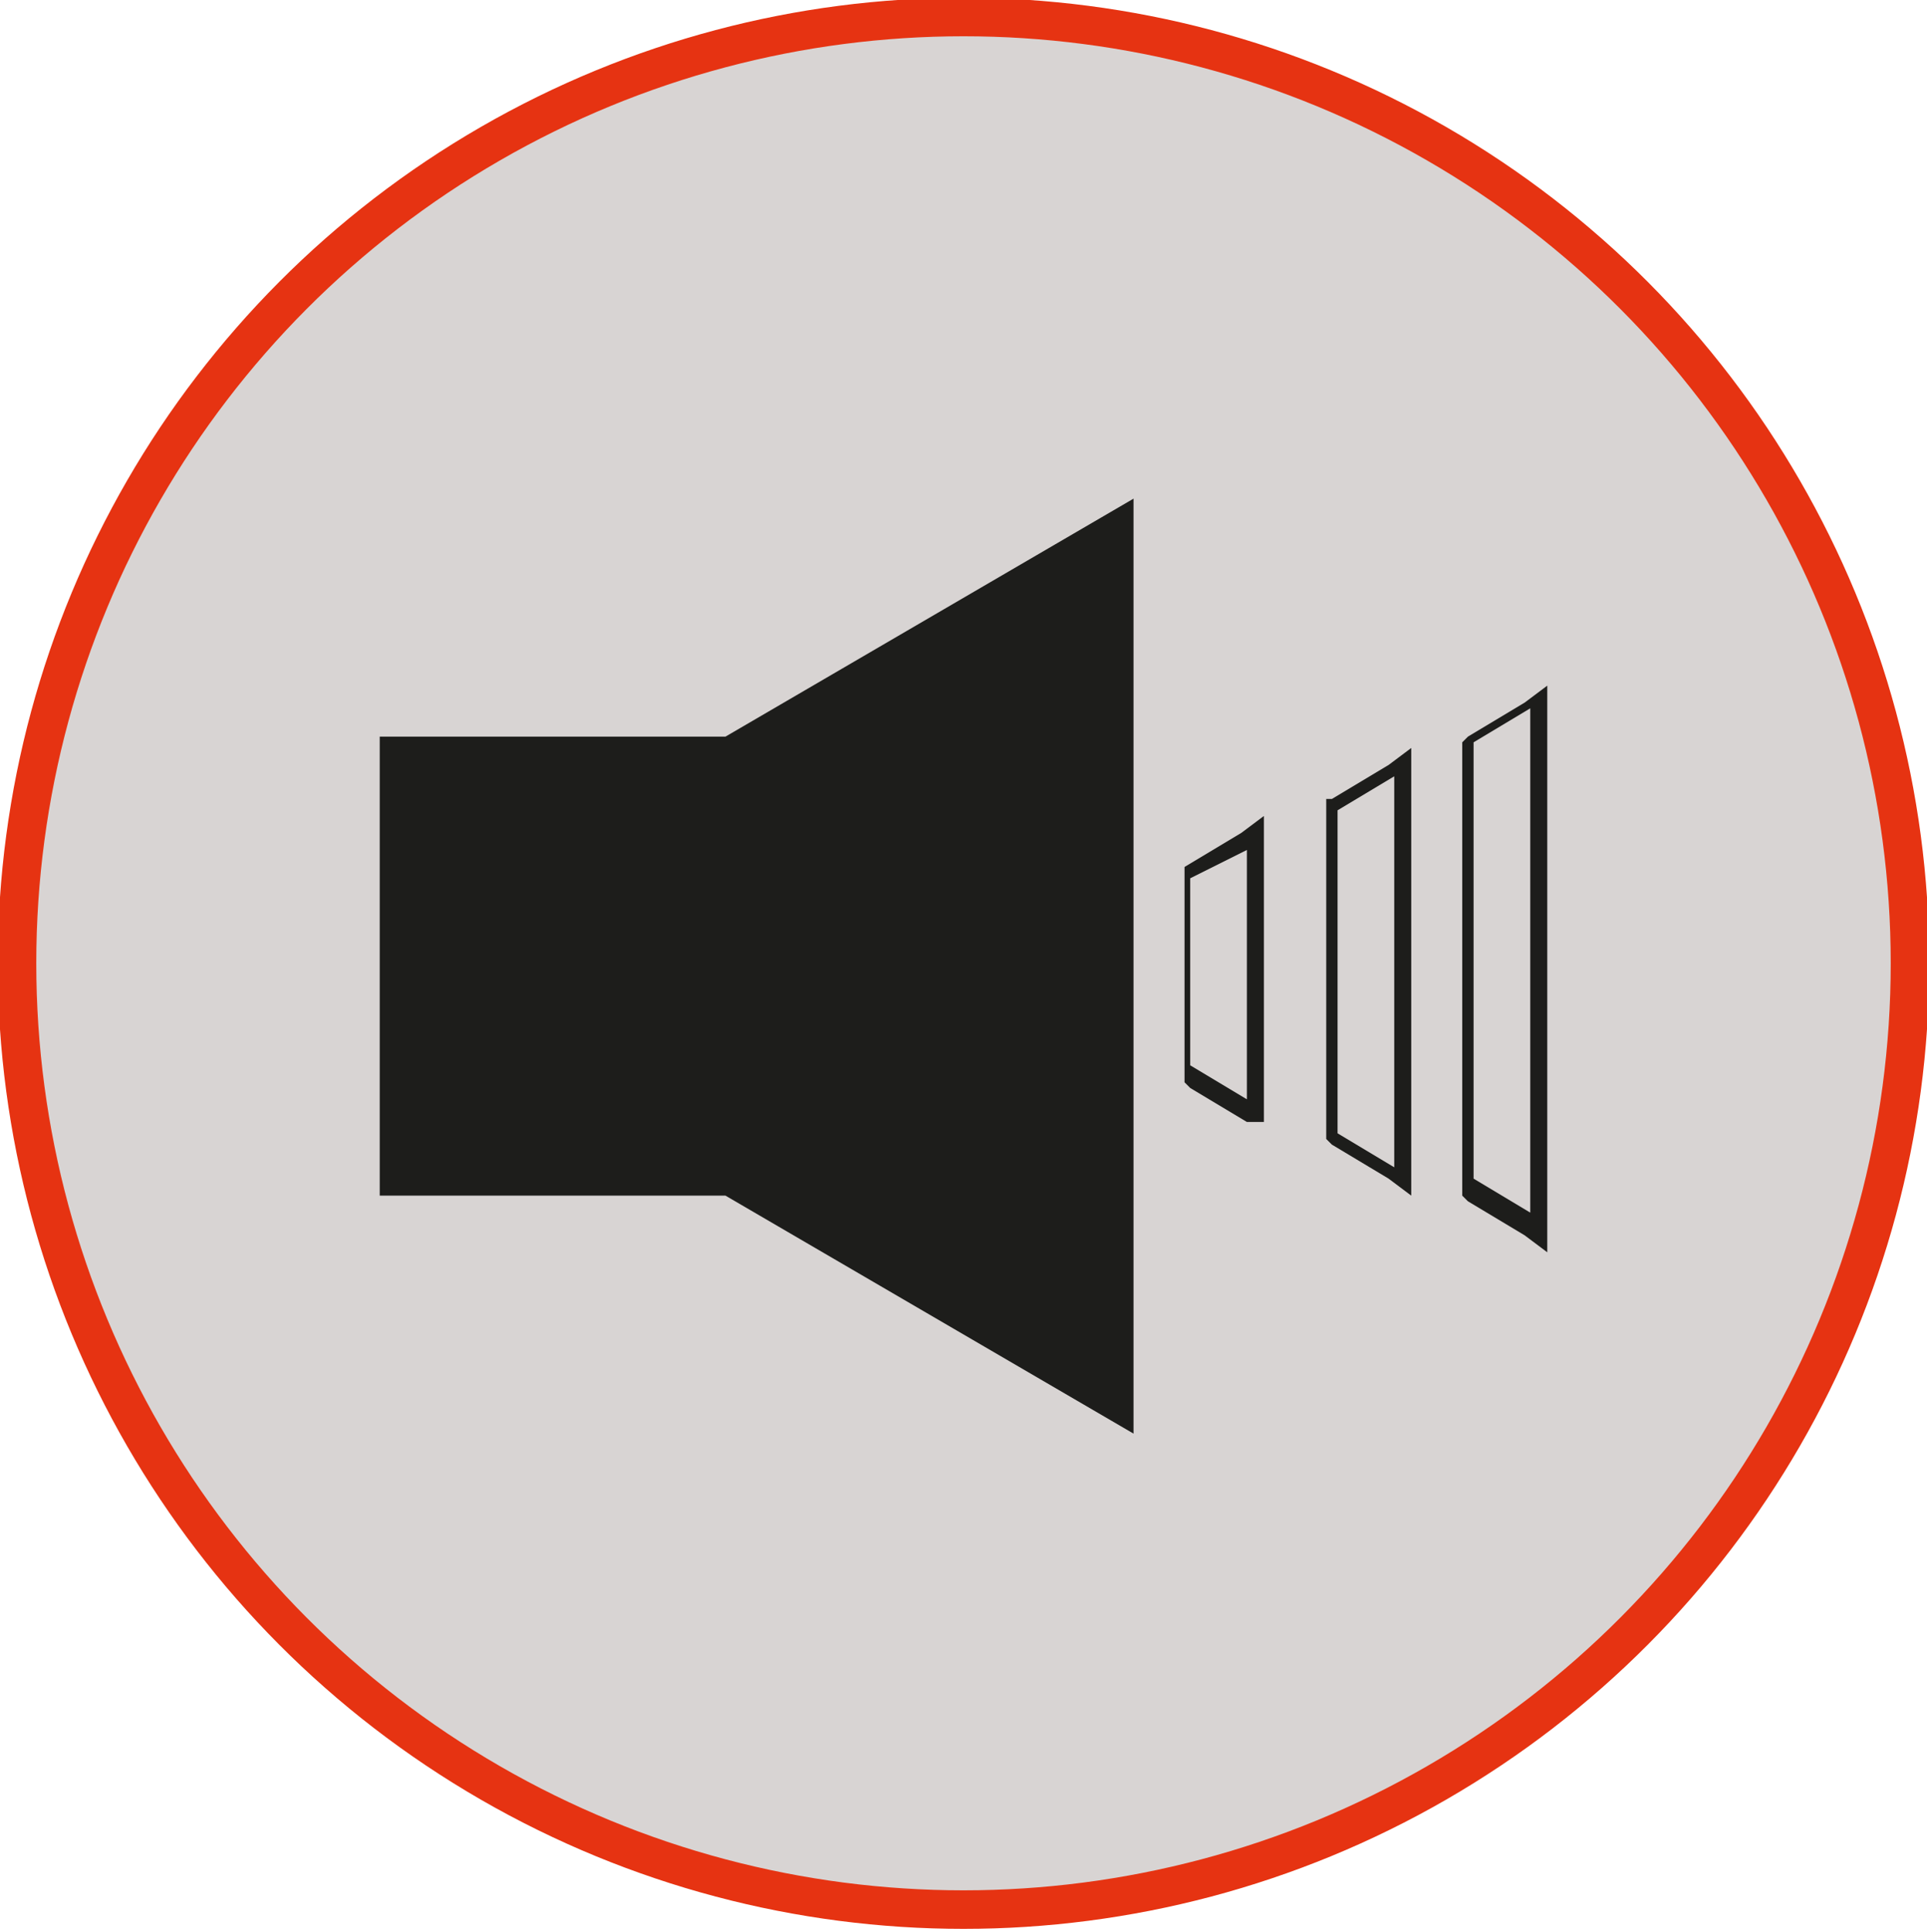 <?xml version="1.0" encoding="utf-8"?>
<!-- Generator: Adobe Illustrator 27.8.0, SVG Export Plug-In . SVG Version: 6.00 Build 0)  -->
<svg version="1.1" id="Livello_2_00000034067313221990001160000000826476879915802790_"
	 xmlns="http://www.w3.org/2000/svg" xmlns:xlink="http://www.w3.org/1999/xlink" x="0px" y="0px" viewBox="0 0 34 34.1"
	 style="enable-background:new 0 0 34 34.1;" xml:space="preserve">
<style type="text/css">
	.st0{fill:#D8D4D3;}
	.st1{fill:none;}
	.st2{fill:#D8D4D3;stroke:#E63312;stroke-width:0.68;stroke-miterlimit:3.86;}
	.st3{fill:#1D1D1B;}
</style>
<circle class="st0" cx="17" cy="17.1" r="10.7"/>
<rect y="0.1" class="st1" width="34" height="34"/>
<rect y="0.1" class="st1" width="34" height="34"/>
<rect y="0.1" class="st1" width="34" height="34"/>
<rect y="0.1" class="st1" width="34" height="34"/>
<circle class="st2" cx="17" cy="17" r="16.7"/>
<g>
	<polygon class="st3" points="20,8.8 20,25.3 12.8,21.1 12.8,21.1 6.7,21.1 6.7,13 12.8,13 12.8,13 	"/>
	<path class="st3" d="M22,15v4.4l-1-0.6v-3.3L22,15 M22.3,14.4l-0.4,0.3l-1,0.6v0.1v3.7l0.1,0.1l1,0.6h0.3V14.4L22.3,14.4L22.3,14.4
		z"/>
	<path class="st3" d="M24.6,13.7v6.9l-1-0.6v-5.7L24.6,13.7 M24.9,13.2l-0.4,0.3l-1,0.6h-0.1v6l0.1,0.1l1,0.6l0.4,0.3V13.2
		L24.9,13.2L24.9,13.2z"/>
	<path class="st3" d="M27,12.5v8.9l-1-0.6v-7.7L27,12.5 M27.3,12.1l-0.4,0.3l-1,0.6l-0.1,0.1v8l0.1,0.1l1,0.6l0.4,0.3V12.1
		L27.3,12.1L27.3,12.1z"/>
</g>
</svg>
